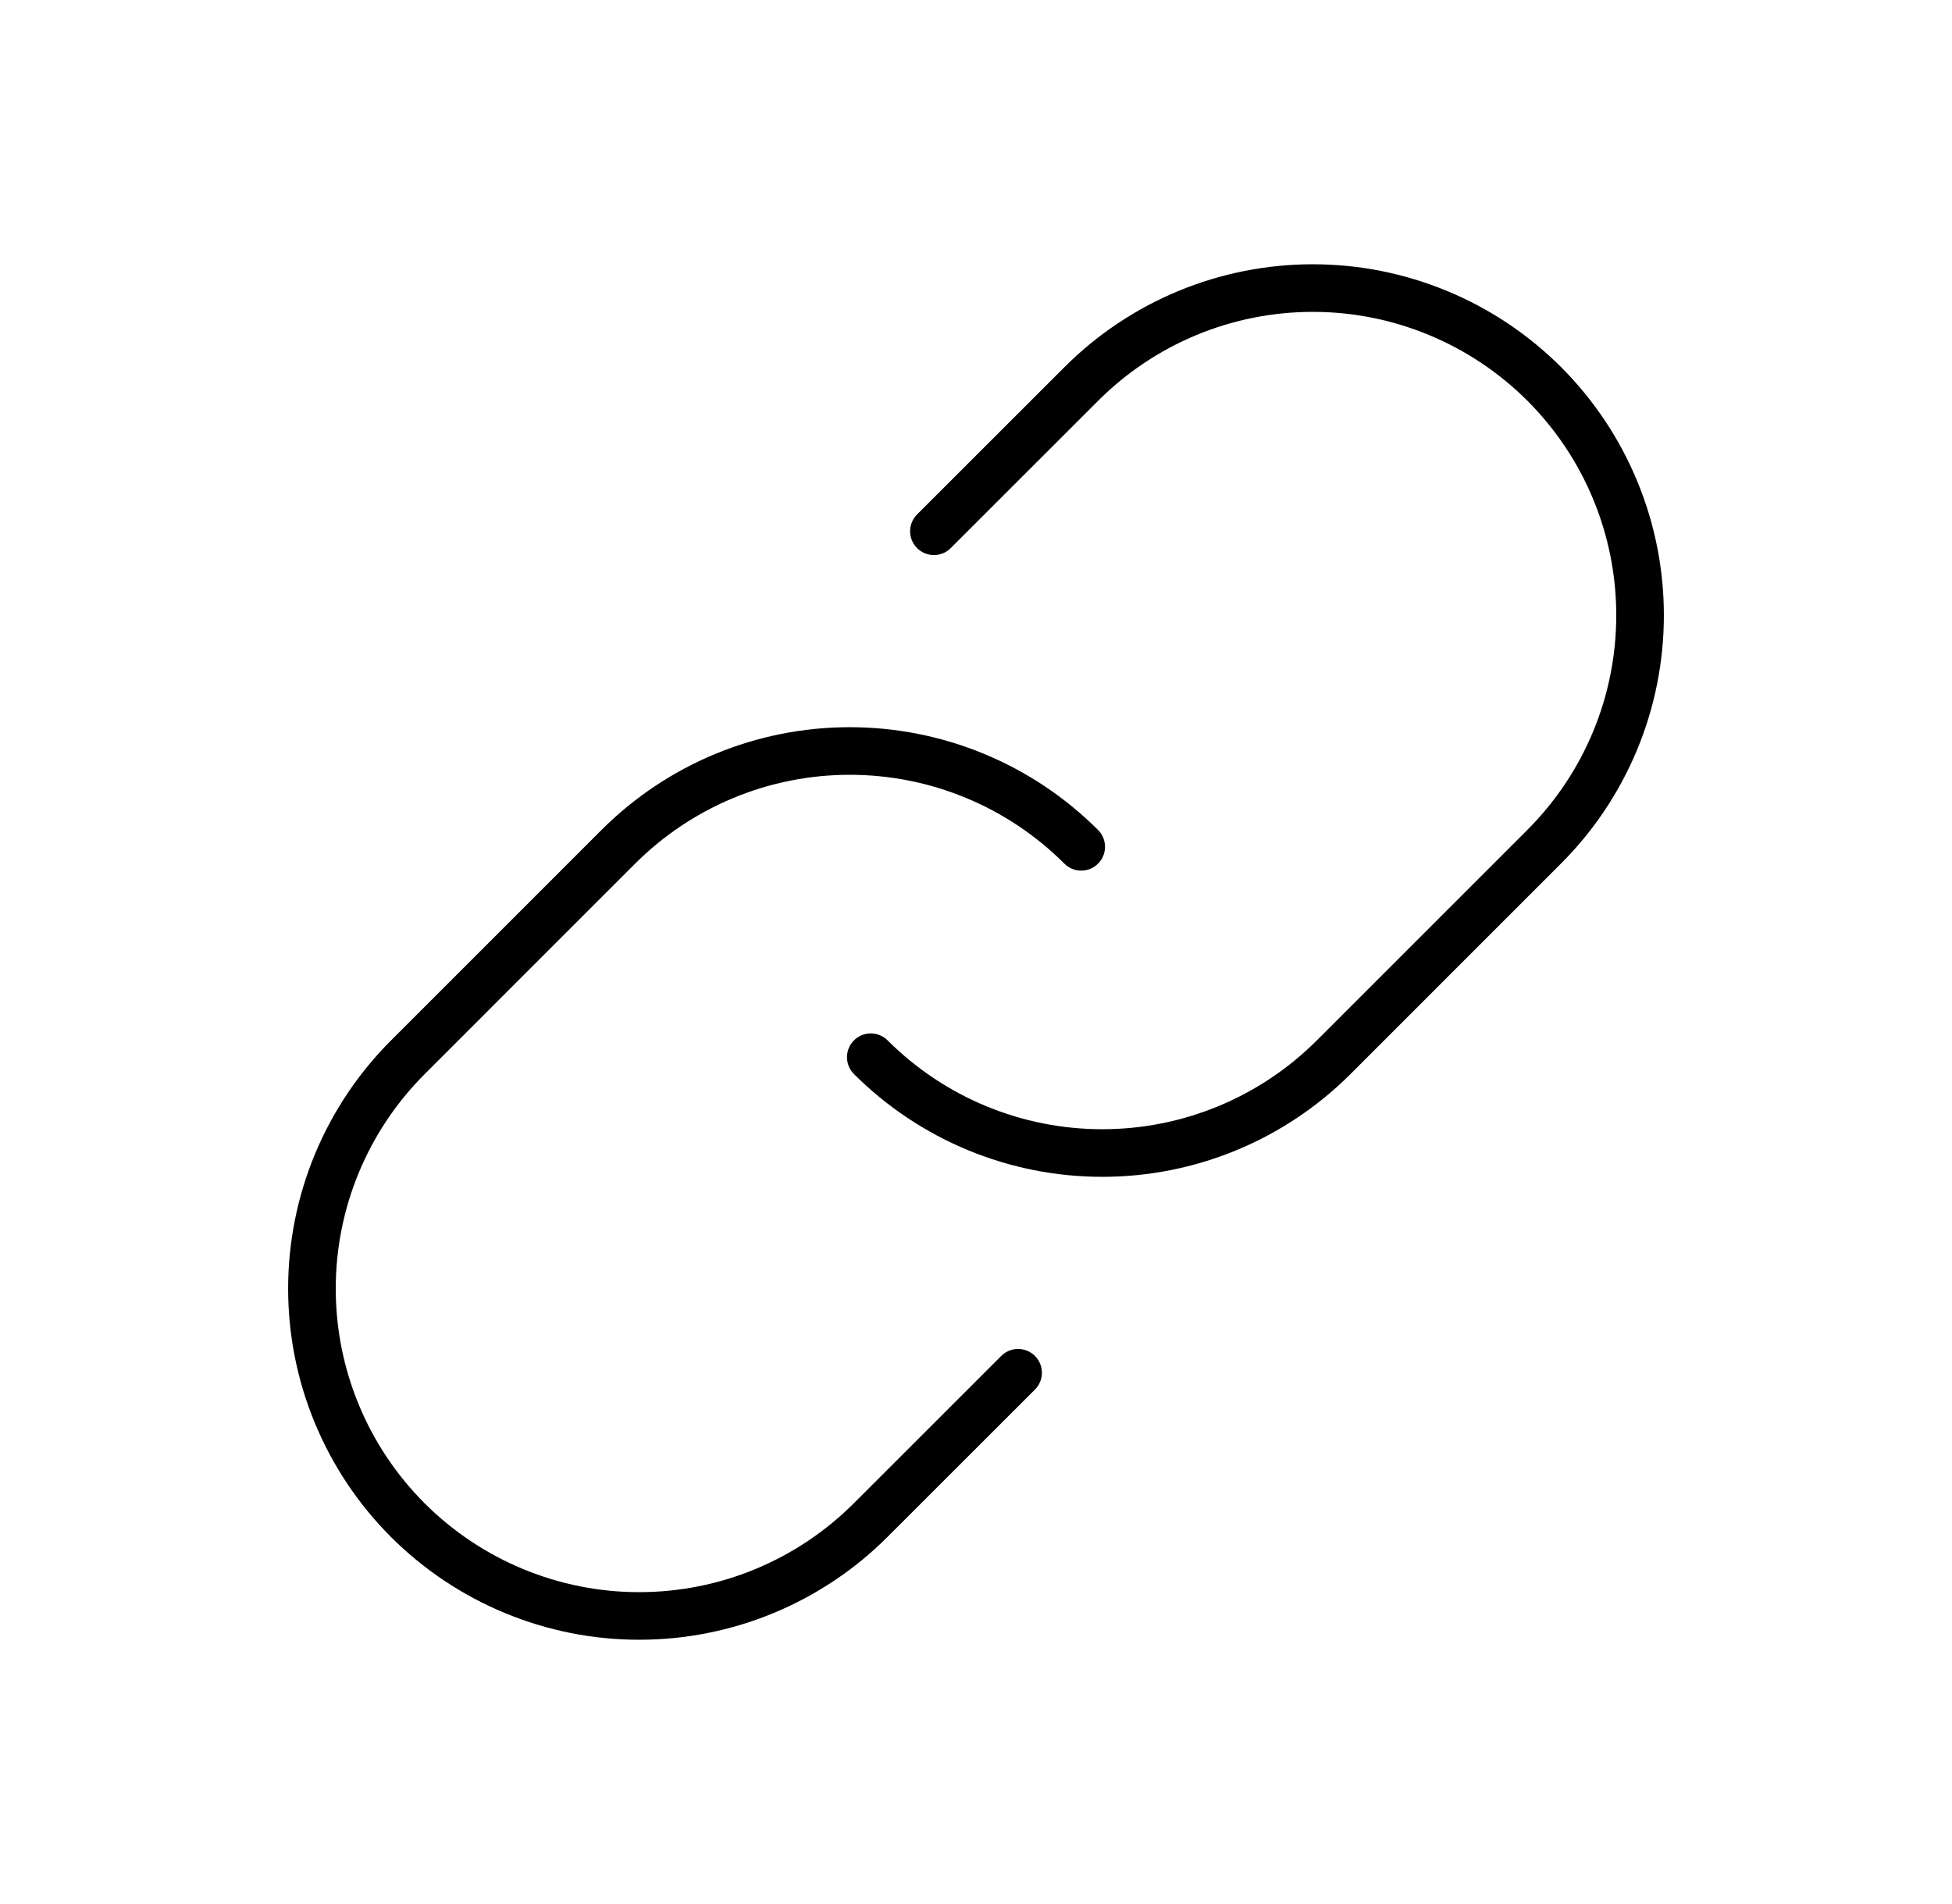 <svg width="41" height="40" viewBox="0 0 41 40" fill="none" xmlns="http://www.w3.org/2000/svg">
<path d="M19.616 11.161L22.71 8.068C23.348 7.429 24.106 6.922 24.94 6.576C25.774 6.23 26.669 6.052 27.572 6.052C28.475 6.051 29.369 6.229 30.203 6.575C31.038 6.92 31.796 7.427 32.435 8.065C33.073 8.704 33.58 9.462 33.925 10.296C34.271 11.131 34.449 12.025 34.448 12.928C34.448 13.831 34.27 14.726 33.924 15.56C33.578 16.394 33.071 17.152 32.432 17.79L28.013 22.21C27.375 22.848 26.617 23.355 25.783 23.7C24.948 24.046 24.055 24.223 23.152 24.223C22.249 24.223 21.355 24.046 20.521 23.7C19.687 23.355 18.929 22.848 18.29 22.21" stroke="black" stroke-linecap="round" stroke-linejoin="round"/>
<path d="M21.384 28.839L18.29 31.932C17.652 32.571 16.894 33.078 16.06 33.424C15.226 33.77 14.332 33.948 13.428 33.948C12.525 33.949 11.631 33.771 10.796 33.425C9.962 33.08 9.204 32.573 8.565 31.935C7.927 31.296 7.42 30.538 7.075 29.703C6.729 28.869 6.552 27.975 6.552 27.072C6.552 26.169 6.73 25.274 7.076 24.44C7.422 23.606 7.929 22.848 8.568 22.21L12.987 17.79C13.626 17.152 14.383 16.645 15.217 16.3C16.052 15.954 16.946 15.777 17.848 15.777C18.751 15.777 19.645 15.954 20.479 16.3C21.314 16.645 22.071 17.152 22.71 17.79" stroke="black" stroke-linecap="round" stroke-linejoin="round"/>
</svg>
